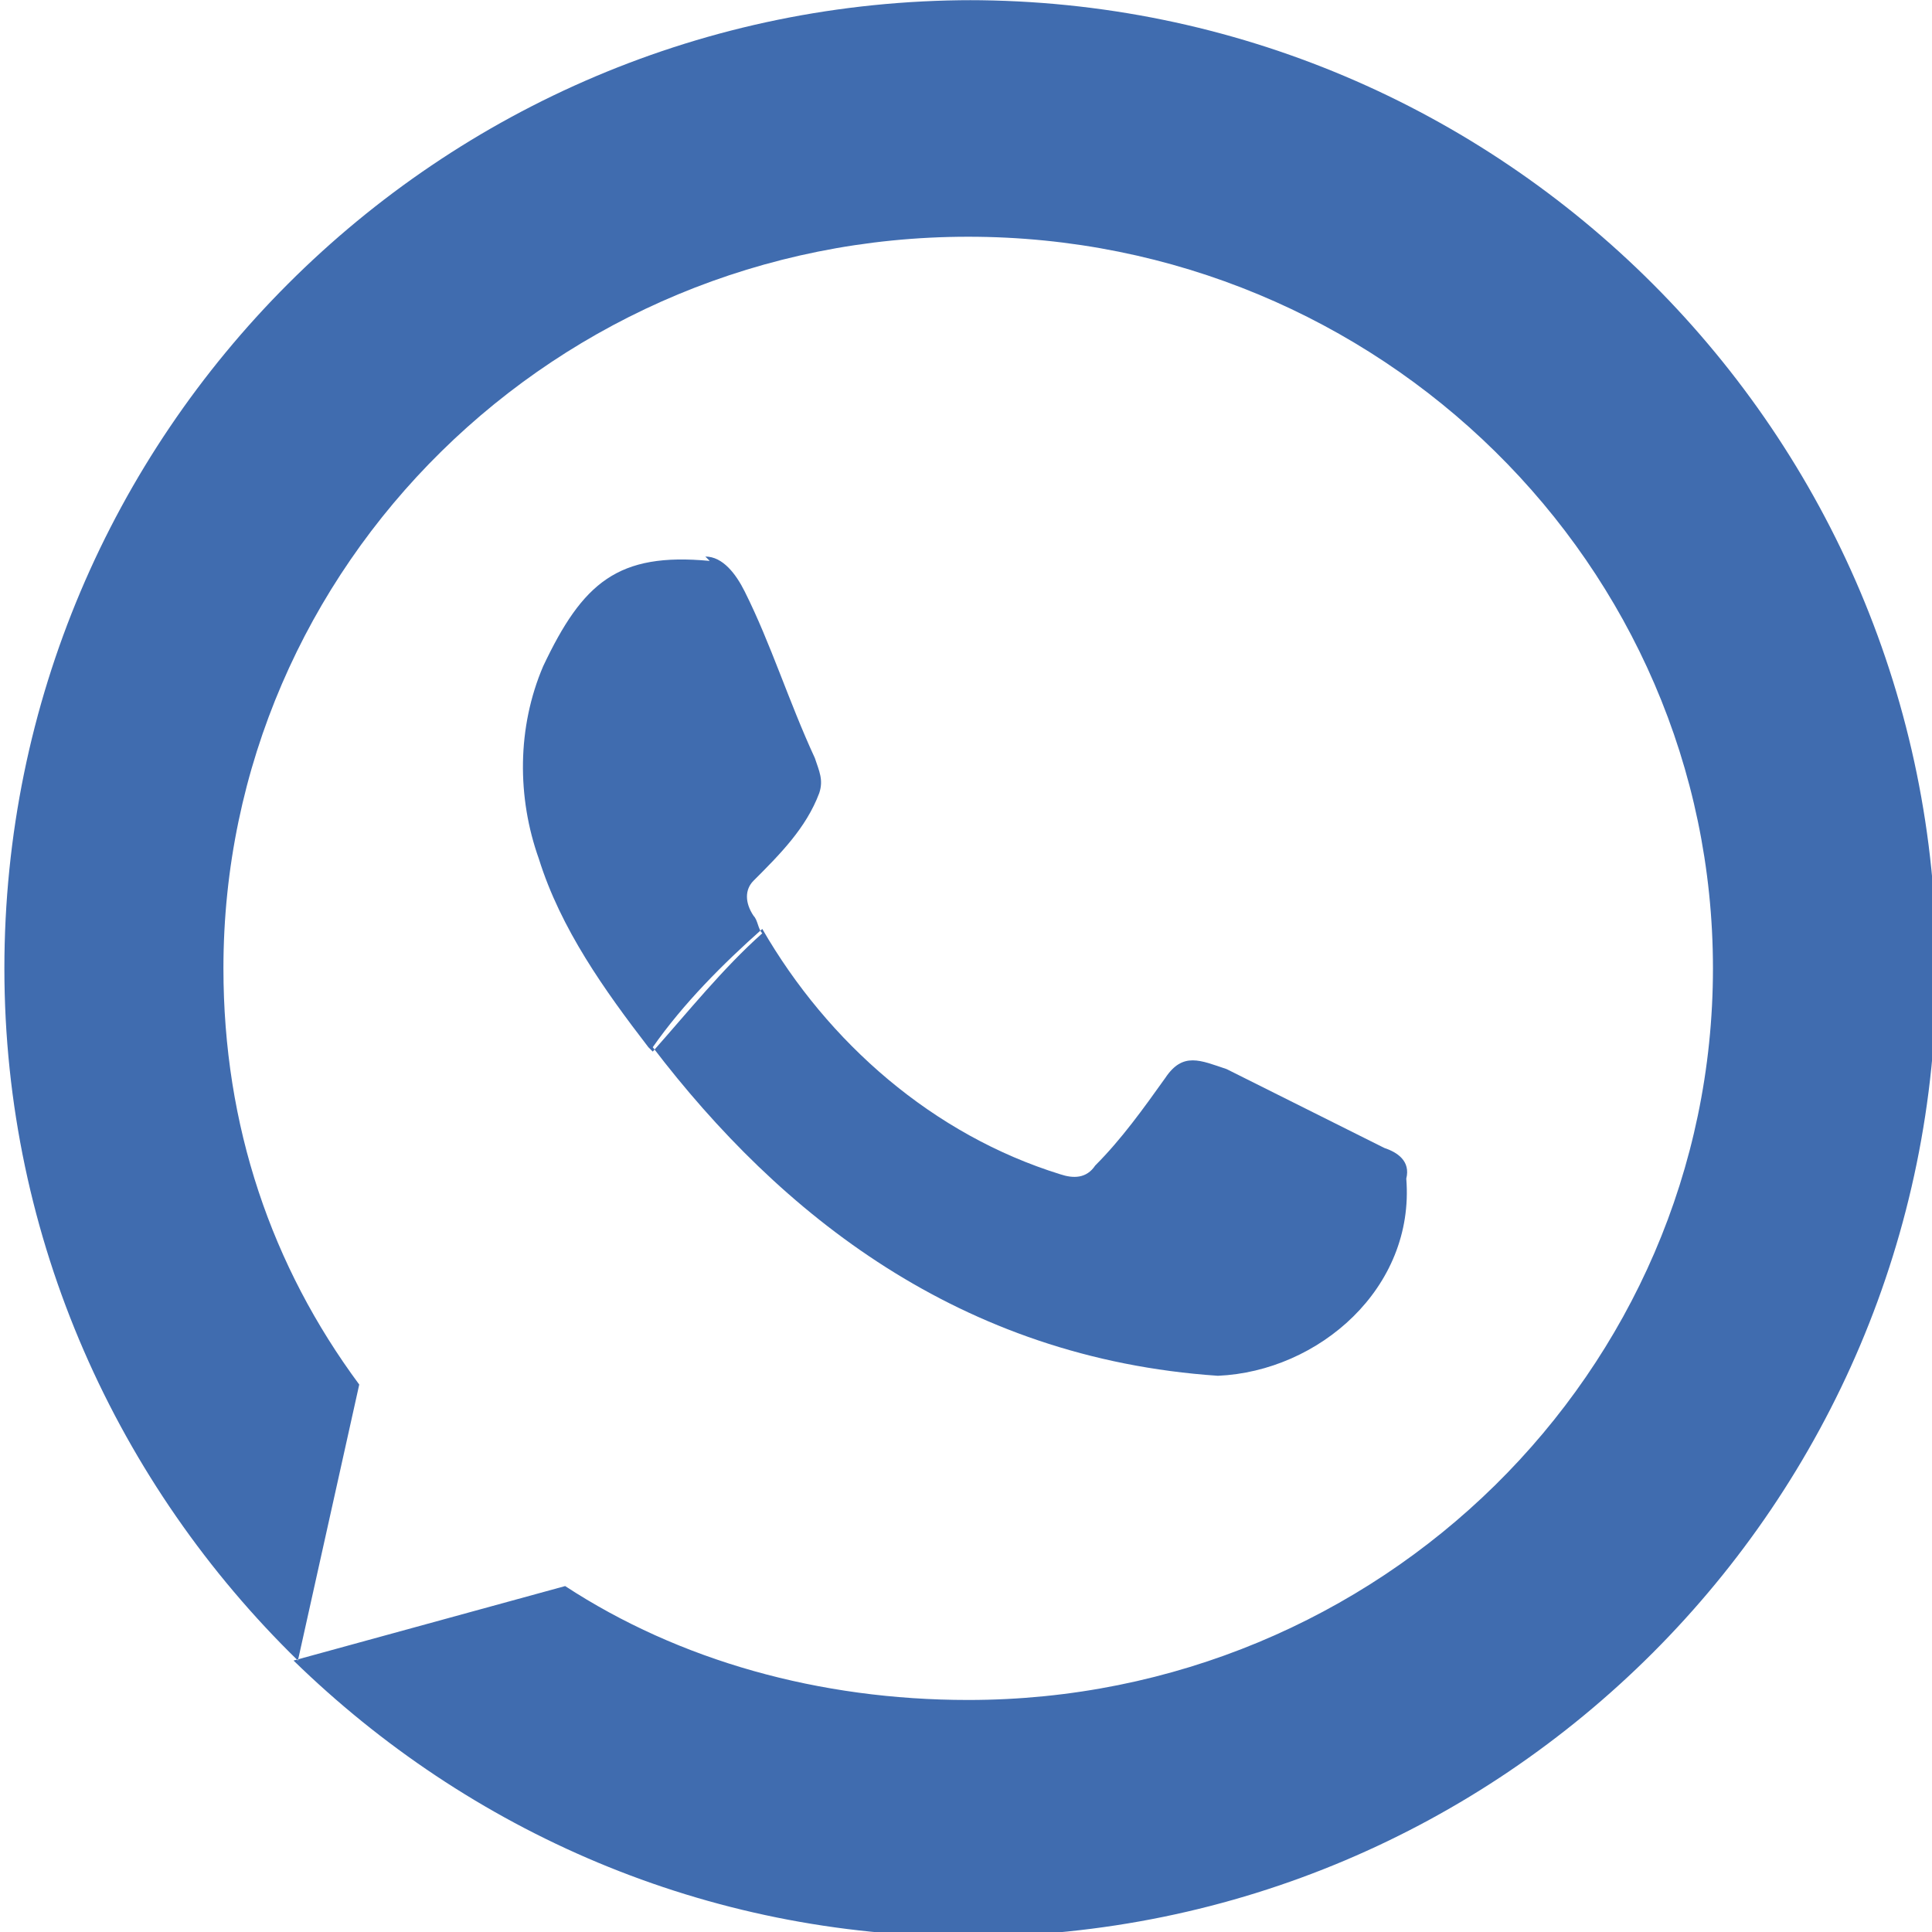 <svg xmlns="http://www.w3.org/2000/svg" xml:space="preserve" width="5.926mm" height="5.927mm" version="1.1" style="shape-rendering:geometricPrecision; text-rendering:geometricPrecision; image-rendering:optimizeQuality; fill-rule:evenodd; clip-rule:evenodd"
viewBox="0 0 441 441"
 xmlns:xlink="http://www.w3.org/1999/xlink">
         <defs>
          <style type="text/css">
           <![CDATA[
            .fil0 {fill:#11489b;fill-opacity:0.8}
           ]]>
          </style>
         </defs>
 <g id="Layer_x0020_1">
  <path class="fil0"  d="M221 0c122,0 221,99 221,221 0,122 -99,221 -221,221 -60,0 -114,-24 -154,-63l62 -17c26,17 58,26 92,26 94,0 170,-75 170,-167 0,-92 -76,-167 -170,-167 -94,0 -170,75 -170,167 0,36 11,68 31,95l-14 63c-41,-40 -67,-96 -67,-158 0,-122 99,-221 221,-221z"/>
  <path class="fil0"  d="M161 127c4,0 7,4 9,8 6,12 10,25 16,38 1,3 2,5 1,8 -3,8 -9,14 -15,20 -2,2 -2,5 0,8 1,1 1,3 2,4 -9,8 -17,18 -25,27 0,0 -1,-1 -1,-1 -10,-13 -20,-27 -25,-43 -5,-14 -5,-30 1,-44 9,-19 17,-26 38,-24l0 0zm13 85c15,26 39,47 68,56 3,1 6,1 8,-2 6,-6 11,-13 16,-20 4,-6 8,-4 14,-2l36 18c3,1 6,3 5,7 2,25 -20,44 -43,45 -59,-4 -100,-37 -129,-75 7,-10 16,-19 25,-27z"/>
 </g>
</svg>